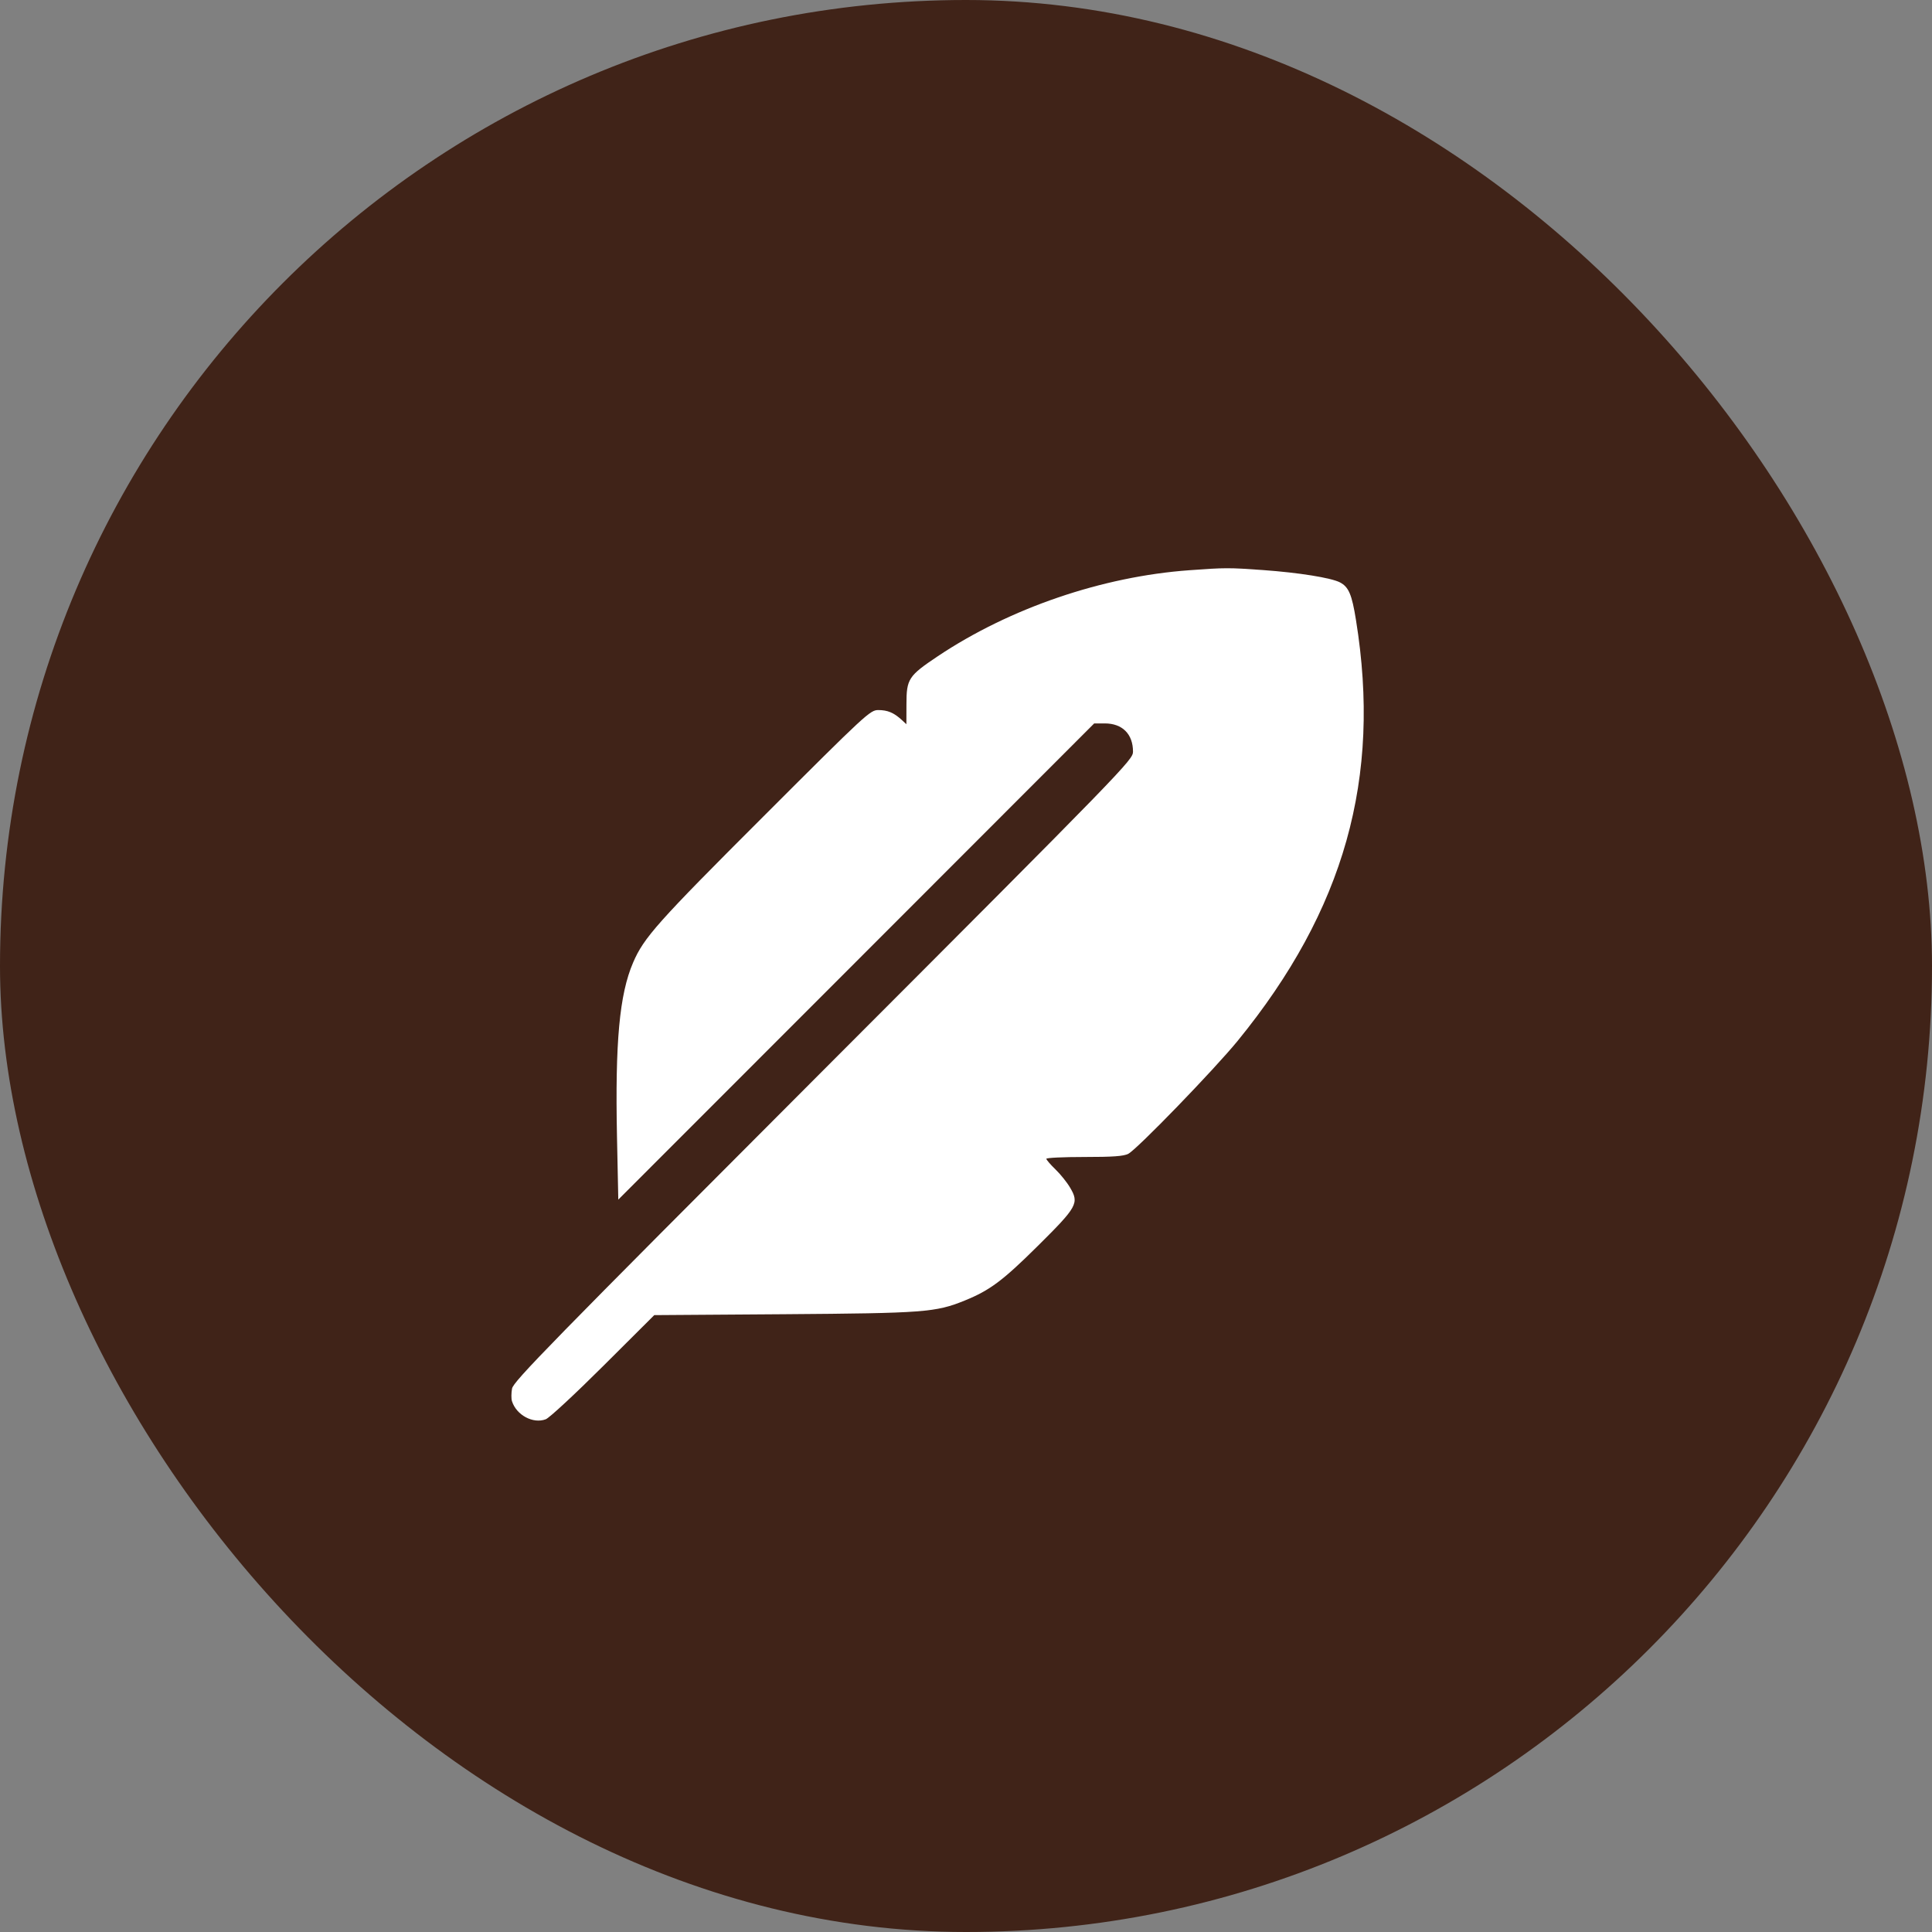 <svg width="34" height="34" viewBox="0 0 34 34" fill="none" xmlns="http://www.w3.org/2000/svg">
<rect x="0" y="0" width="34" height="34" fill="#808080" stroke="none"/>
<rect width="34" height="34" rx="17" fill="#402318"/>
<path fill-rule="evenodd" clip-rule="evenodd" d="M20.932 10.035C19.399 10.145 17.771 10.702 16.506 11.547C15.987 11.894 15.952 11.947 15.952 12.396L15.951 12.745L15.864 12.665C15.729 12.542 15.619 12.496 15.457 12.496C15.313 12.496 15.247 12.557 13.438 14.365C11.569 16.232 11.33 16.5 11.141 16.941C10.901 17.5 10.824 18.34 10.858 20.003L10.881 21.111L15.069 16.921L19.256 12.731H19.443C19.752 12.731 19.939 12.919 19.939 13.228C19.939 13.372 19.811 13.505 14.488 18.835C9.678 23.652 9.034 24.311 9.011 24.437C8.997 24.516 8.996 24.616 9.01 24.659C9.088 24.904 9.381 25.061 9.604 24.977C9.666 24.955 10.12 24.533 10.615 24.04L11.514 23.144L13.801 23.128C16.268 23.11 16.465 23.095 16.976 22.888C17.418 22.709 17.646 22.539 18.263 21.927C18.961 21.235 18.994 21.174 18.831 20.899C18.778 20.808 18.662 20.664 18.574 20.579C18.486 20.494 18.414 20.41 18.414 20.393C18.414 20.375 18.714 20.361 19.081 20.361C19.584 20.361 19.774 20.348 19.856 20.305C20.01 20.226 21.369 18.822 21.781 18.317C23.66 16.015 24.313 13.69 23.863 10.912C23.791 10.46 23.734 10.329 23.581 10.249C23.423 10.168 22.862 10.078 22.226 10.032C21.625 9.989 21.563 9.989 20.932 10.035Z" fill="white"/>
</svg>
